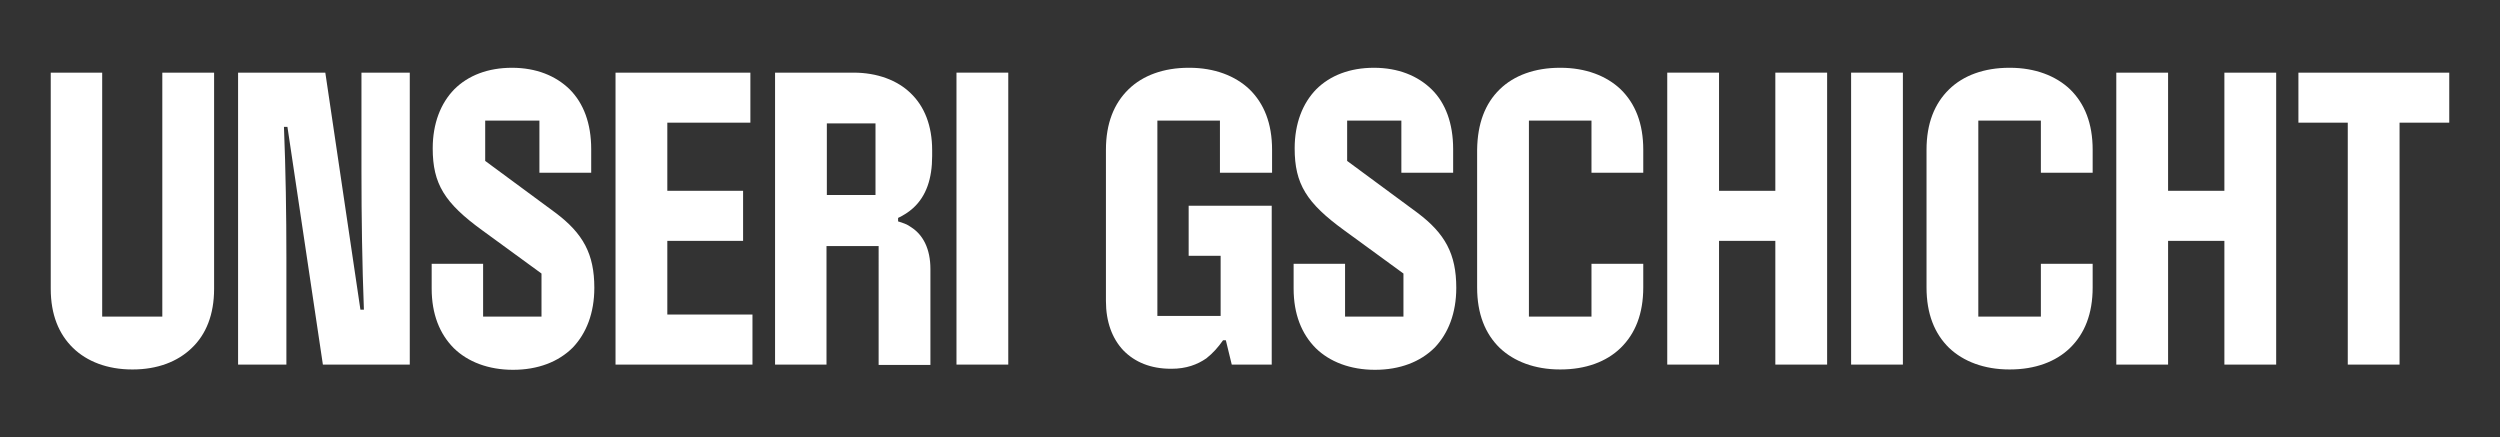 <?xml version="1.0" encoding="utf-8"?>
<!-- Generator: Adobe Illustrator 26.0.2, SVG Export Plug-In . SVG Version: 6.00 Build 0)  -->
<svg version="1.1" id="Layer_1" xmlns="http://www.w3.org/2000/svg" xmlns:xlink="http://www.w3.org/1999/xlink" x="0px" y="0px"
	 viewBox="0 0 719.3 125.8" style="enable-background:new 0 0 719.3 125.8;" xml:space="preserve">
<rect x="0" y="0" width="719.3" height="125.8" fill="#333333" stroke="none"/>
<style type="text/css">
	.st0{fill:#FFFFFF;}
	.st1{fill:#203455;stroke:#000000;stroke-width:0.685;stroke-linejoin:round;stroke-miterlimit:10;}
	.st2{fill:#0000F0;}
	.st3{fill:#FF0013;}
</style>
<g>
	<path class="st0" d="M29.4,20.9v70.2h17.3V20.9h14.9v62.2c0,7.4-2.3,13.1-6.4,17c-4.1,4-10,6.2-17,6.2h-0.2c-7.1,0-13-2.3-17-6.2
		c-4.1-4-6.4-9.6-6.4-17V20.9H29.4z"/>
	<path class="st0" d="M68.5,20.9h25.1l10.1,68.2h1c-0.5-13.1-0.7-26.5-0.7-39.6V20.9h13.9v84h-25L82.7,36.5h-1
		c0.5,12.5,0.7,25.1,0.7,37.6v30.8H68.5V20.9z"/>
	<path class="st0" d="M139,75.9v15.2h16.8V78.7l-17-12.4c-10.9-7.9-14.3-13.4-14.3-23.6c0-7.2,2.3-13,6.2-17c4-4,9.7-6.2,16.6-6.2
		c7,0,12.6,2.3,16.6,6.2c4,4,6.2,9.8,6.2,17.2v6.8h-14.9v-15h-15.6v11.6l20.2,14.9c8,6,11.2,11.9,11.2,21.6c0,7.3-2.3,13.1-6.2,17.2
		c-4.1,4.1-10,6.4-17.2,6.4c-7.1,0-13-2.3-17-6.2c-4.1-4.1-6.4-9.8-6.4-17.2v-7.1H139z"/>
	<path class="st0" d="M177.1,20.9h38.8v14.4H192v19.6h21.8v14.4H192v21.2h24.5v14.4h-39.4V20.9z"/>
	<path class="st0" d="M223,20.9h22.6c6.8,0,12.6,2.2,16.4,5.9c4,3.8,6.2,9.4,6.2,16.4v1.7c0,6.5-1.7,11.5-5.4,14.9
		c-1.3,1.2-2.9,2.2-4.4,2.9v1c1.3,0.4,2.6,0.8,3.8,1.7c3.4,2.2,5.5,6.2,5.5,12v27.6h-14.9V70.8h-15v34.1H223V20.9z M251.9,35.5h-14
		v20.6h14V35.5z"/>
	<path class="st0" d="M275.2,20.9h14.9v84h-14.9V20.9z"/>
	<path class="st0" d="M352.7,97.9h-0.8c-1.4,2-2.9,3.7-4.8,5.2c-2.6,1.8-5.8,3-10,3h-0.2c-5.8,0-10.4-1.9-13.7-5.3
		c-3.2-3.4-5-8.2-5-14.2V43.1c0-7.6,2.3-13.3,6.5-17.4c4.1-4,10.1-6.2,17.3-6.2h0.2c7.2,0,13.2,2.3,17.3,6.2
		c4.2,4.1,6.5,9.8,6.5,17.4v6.6H351v-15h-18v56.2h18.2V73.6H342V59.2h23.9v45.7h-11.5C353.8,102.6,353.3,100.2,352.7,97.9z"/>
	<path class="st0" d="M387,75.9v15.2h16.8V78.7l-17-12.4c-10.9-7.9-14.3-13.4-14.3-23.6c0-7.2,2.3-13,6.2-17c4-4,9.7-6.2,16.6-6.2
		c7,0,12.6,2.3,16.6,6.2s6.2,9.8,6.2,17.2v6.8h-14.9v-15h-15.6v11.6l20.2,14.9c8,6,11.2,11.9,11.2,21.6c0,7.3-2.3,13.1-6.2,17.2
		c-4.1,4.1-10,6.4-17.2,6.4c-7.1,0-13-2.3-17-6.2c-4.1-4.1-6.4-9.8-6.4-17.2v-7.1H387z"/>
	<path class="st0" d="M431.5,25.7c4.1-4,10.1-6.2,17.3-6.2h0.2c7.2,0,13.2,2.3,17.3,6.2c4.2,4.1,6.5,9.8,6.5,17.4v6.6h-14.9v-15h-18
		v56.4h18V75.9h14.9v6.8c0,7.6-2.3,13.3-6.5,17.4c-4.1,4-10.1,6.2-17.3,6.2h-0.2c-7.2,0-13.2-2.3-17.3-6.2
		c-4.2-4.1-6.5-9.8-6.5-17.4V43.1C425.1,35.5,427.3,29.8,431.5,25.7z"/>
	<path class="st0" d="M479.7,20.9h14.9v34h16.2v-34h14.9v84h-14.9V69.3h-16.2v35.6h-14.9V20.9z"/>
	<path class="st0" d="M532.6,20.9h14.9v84h-14.9V20.9z"/>
	<path class="st0" d="M560.8,25.7c4.1-4,10.1-6.2,17.3-6.2h0.2c7.2,0,13.2,2.3,17.3,6.2c4.2,4.1,6.5,9.8,6.5,17.4v6.6h-14.9v-15h-18
		v56.4h18V75.9h14.9v6.8c0,7.6-2.3,13.3-6.5,17.4c-4.1,4-10.1,6.2-17.3,6.2h-0.2c-7.2,0-13.2-2.3-17.3-6.2
		c-4.2-4.1-6.5-9.8-6.5-17.4V43.1C554.3,35.5,556.6,29.8,560.8,25.7z"/>
	<path class="st0" d="M608.9,20.9h14.9v34H640v-34h14.9v84H640V69.3h-16.2v35.6h-14.9V20.9z"/>
	<path class="st0" d="M675.6,35.3h-14.3V20.9h43.4v14.4h-14.3v69.6h-14.9V35.3z"/>
</g>
</svg>
